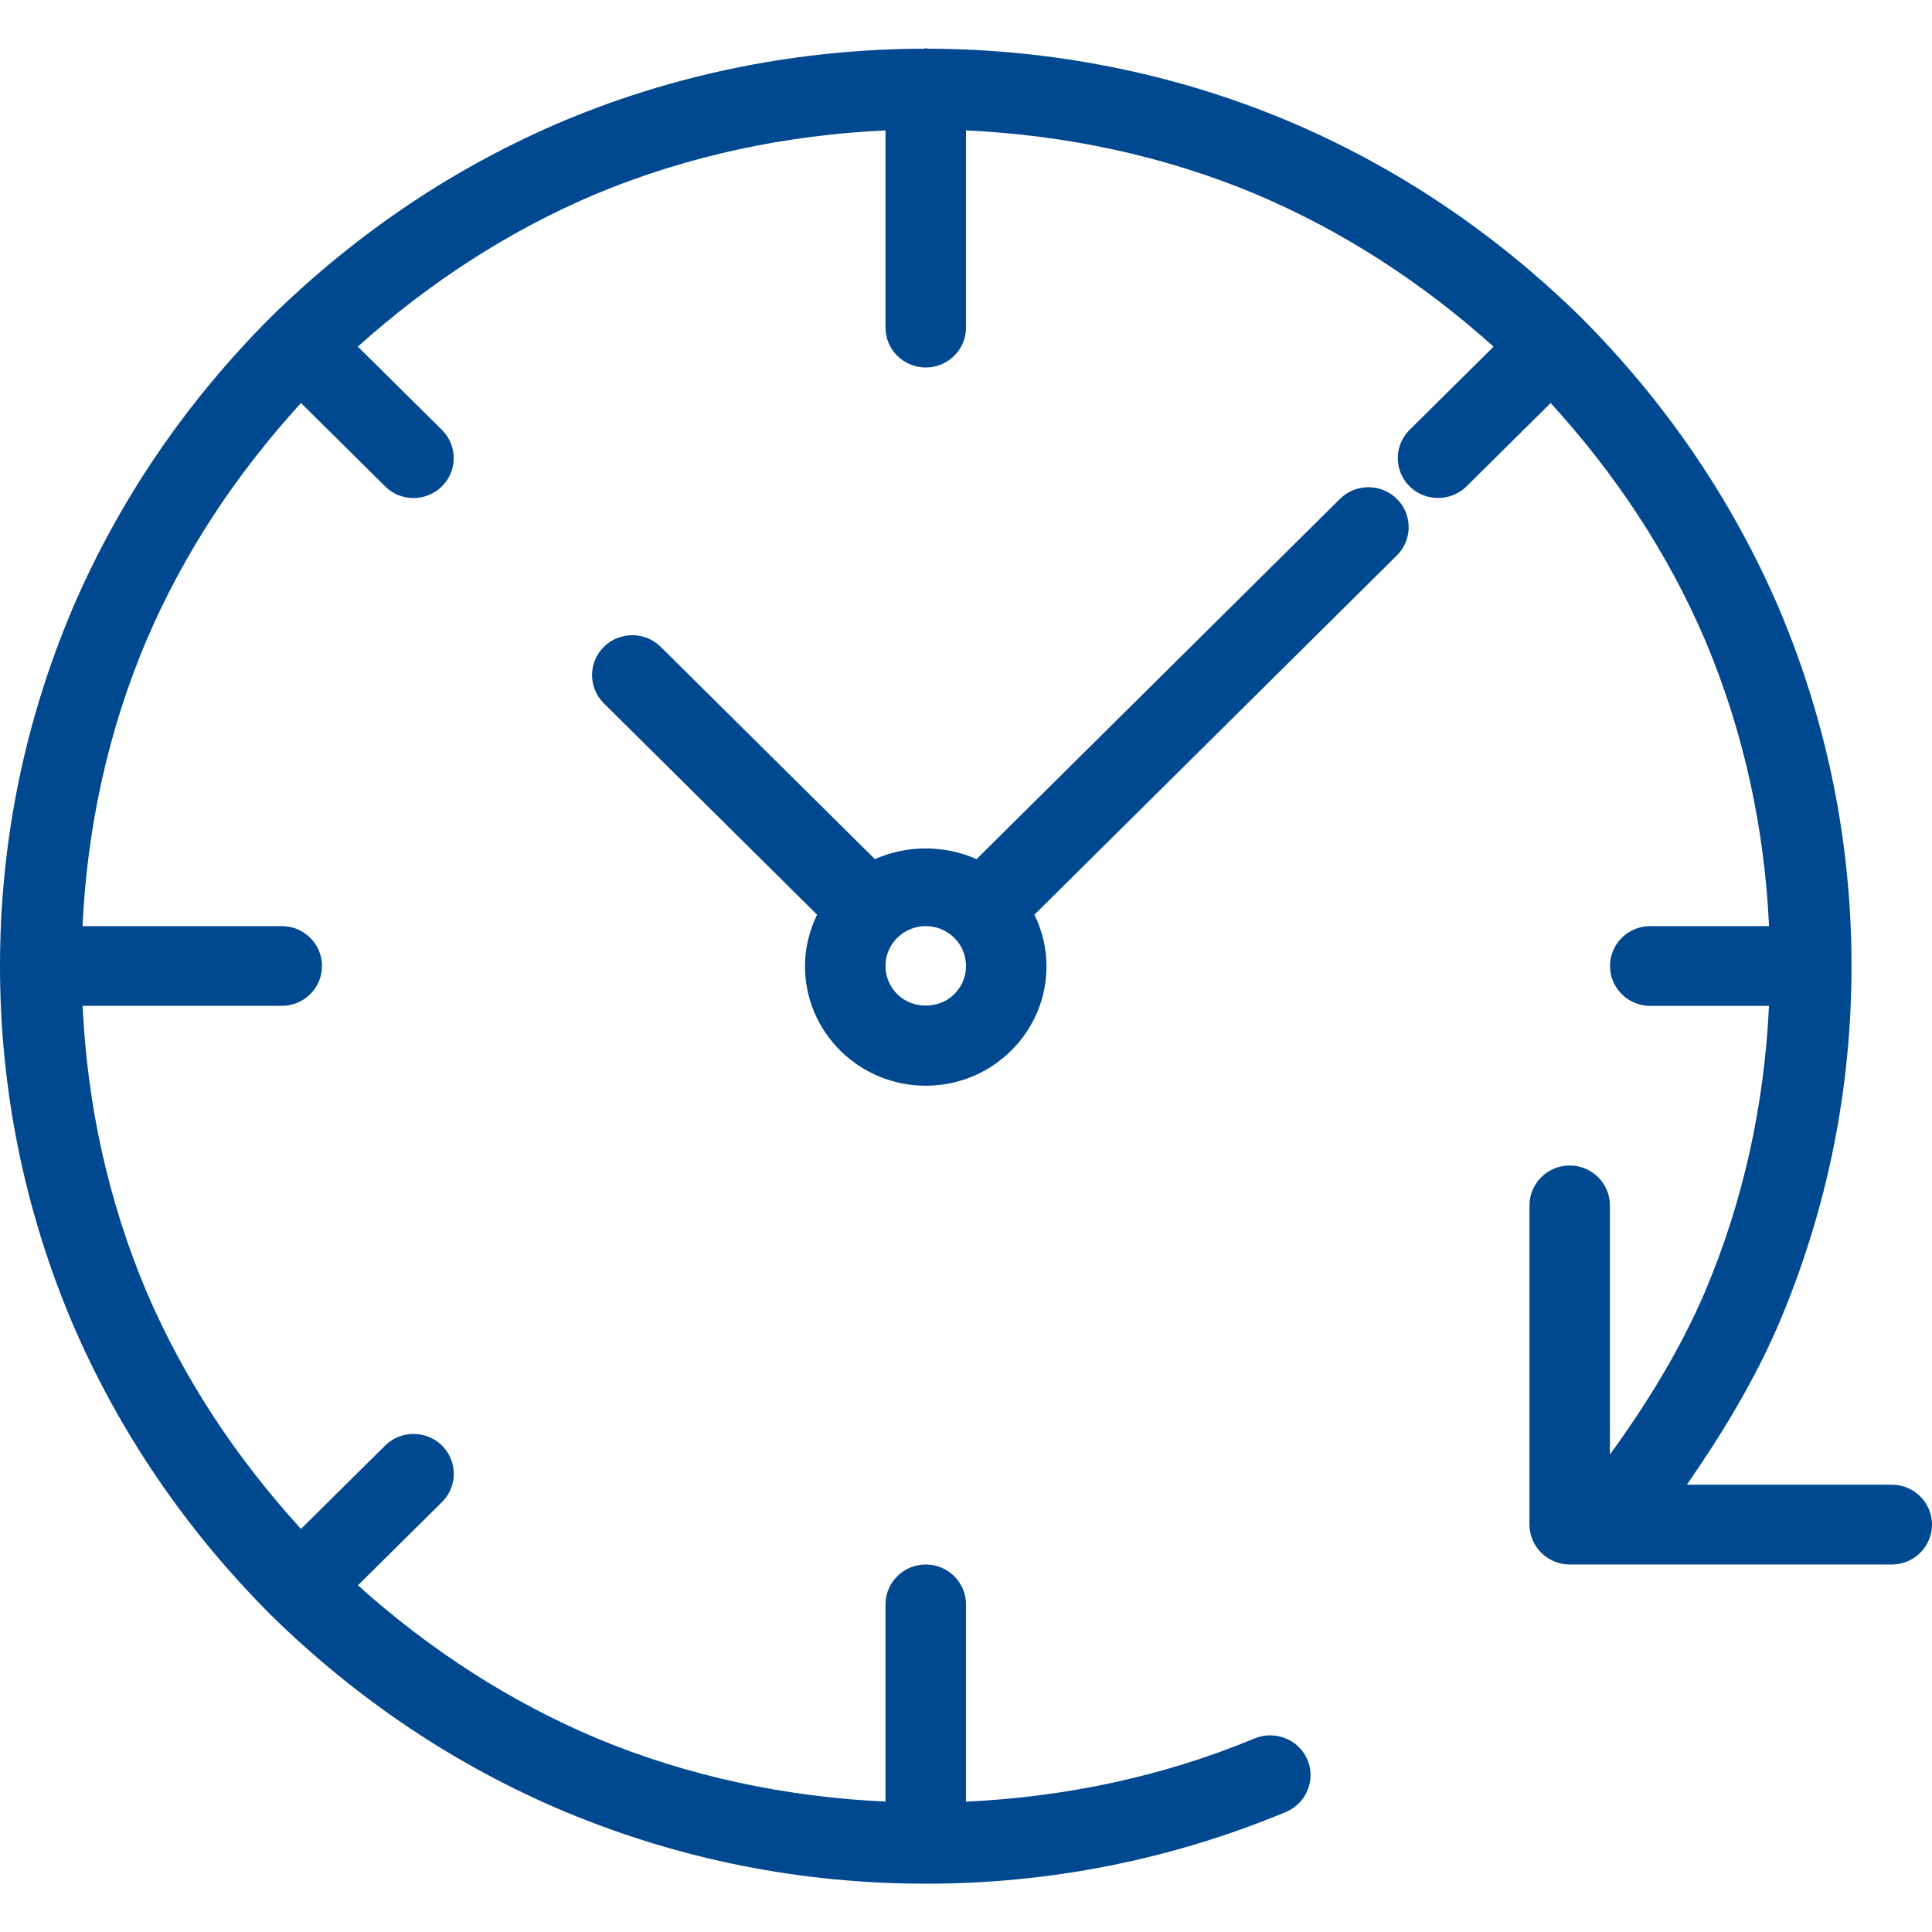 <?xml version="1.0" encoding="UTF-8"?> <svg xmlns="http://www.w3.org/2000/svg" xmlns:xlink="http://www.w3.org/1999/xlink" width="80px" height="80px" viewBox="0 0 80 80"> <!-- Generator: Sketch 48.2 (47327) - http://www.bohemiancoding.com/sketch --> <title>icon31</title> <desc>Created with Sketch.</desc> <defs></defs> <g id="Page-1" stroke="none" stroke-width="1" fill="none" fill-rule="evenodd"> <g id="icon31" fill="#004890"> <g id="48-calendar-time-time-pass" transform="translate(0, 2)"> <g id="icons"> <path d="M55.487,18.656 L40.437,33.575 C39.103,32.984 37.56,32.984 36.227,33.575 L27.36,24.786 C26.71,24.142 25.653,24.142 25.003,24.786 C24.353,25.43 24.353,26.478 25.003,27.122 L33.833,35.875 C33.517,36.533 33.333,37.25 33.333,38 C33.333,39.325 33.853,40.571 34.8,41.509 C35.747,42.441 37,42.957 38.333,42.957 C39.667,42.957 40.92,42.441 41.867,41.509 C42.813,40.571 43.333,39.325 43.333,38 C43.333,37.25 43.15,36.533 42.833,35.875 L57.843,20.996 C58.493,20.351 58.493,19.304 57.843,18.66 C57.193,18.015 56.14,18.012 55.487,18.656 L55.487,18.656 Z M39.513,39.166 C38.88,39.798 37.787,39.798 37.153,39.166 C36.84,38.856 36.667,38.443 36.667,38 C36.667,37.557 36.84,37.144 37.153,36.834 C37.47,36.52 37.89,36.348 38.333,36.348 C38.777,36.348 39.197,36.52 39.513,36.834 C39.827,37.144 40,37.557 40,38 C40,38.443 39.827,38.856 39.513,39.166 L39.513,39.166 Z" id="Shape"></path> <path d="M78.333,59.478 L69.85,59.478 C71.33,57.34 72.667,55.13 73.67,52.784 C75.66,48.085 76.667,43.112 76.667,38 C76.667,32.888 75.66,27.915 73.67,23.21 C71.75,18.732 68.987,14.665 65.44,11.116 C61.863,7.607 57.763,4.867 53.247,2.971 C48.543,1.011 43.487,0.026 38.423,0.017 C38.393,0.017 38.367,0 38.333,0 C38.3,0 38.273,0.017 38.243,0.017 C33.183,0.03 28.123,1.011 23.417,2.974 C18.907,4.867 14.807,7.607 11.217,11.129 C7.68,14.665 4.917,18.732 2.997,23.216 C1.007,27.915 0,32.888 0,38 C0,43.112 1.007,48.085 2.997,52.79 C4.917,57.268 7.68,61.335 11.227,64.884 C14.803,68.393 18.903,71.133 23.42,73.029 C28.15,74.999 33.17,76 38.333,76 C43.497,76 48.517,74.999 53.247,73.029 C54.093,72.676 54.493,71.708 54.137,70.865 C53.78,70.026 52.8,69.639 51.953,69.983 C48.15,71.569 44.09,72.411 40,72.603 L40,64.435 C40,63.523 39.253,62.783 38.333,62.783 C37.413,62.783 36.667,63.523 36.667,64.435 L36.667,72.6 C32.577,72.411 28.517,71.566 24.72,69.983 C21.1,68.459 17.787,66.308 14.82,63.645 L18.303,60.195 C18.953,59.551 18.953,58.503 18.303,57.859 C17.653,57.215 16.597,57.215 15.947,57.859 L12.463,61.309 C9.777,58.365 7.607,55.087 6.073,51.502 C4.473,47.718 3.613,43.736 3.42,39.649 L11.667,39.649 C12.587,39.652 13.333,38.912 13.333,38 C13.333,37.088 12.587,36.348 11.667,36.348 L3.417,36.348 C3.61,32.26 4.47,28.279 6.07,24.502 C7.607,20.907 9.78,17.625 12.463,14.688 L15.947,18.138 C16.267,18.461 16.693,18.623 17.12,18.623 C17.547,18.623 17.973,18.461 18.3,18.138 C18.95,17.493 18.95,16.446 18.3,15.801 L14.817,12.352 C17.793,9.685 21.1,7.537 24.713,6.017 C28.517,4.434 32.577,3.589 36.667,3.4 L36.667,11.565 C36.667,12.477 37.413,13.217 38.333,13.217 C39.253,13.217 40,12.477 40,11.565 L40,3.4 C44.09,3.589 48.15,4.434 51.947,6.017 C55.567,7.541 58.88,9.692 61.847,12.355 L58.367,15.801 C57.717,16.446 57.717,17.493 58.367,18.138 C58.693,18.461 59.12,18.62 59.547,18.62 C59.973,18.62 60.4,18.458 60.727,18.138 L64.21,14.688 C66.897,17.632 69.067,20.91 70.6,24.495 C72.2,28.279 73.06,32.26 73.253,36.348 L68.333,36.348 C67.413,36.348 66.667,37.088 66.667,38 C66.667,38.912 67.413,39.652 68.333,39.652 L73.25,39.652 C73.057,43.74 72.197,47.721 70.597,51.498 C69.583,53.864 68.213,56.095 66.663,58.229 L66.663,47.913 C66.663,47.001 65.917,46.261 64.997,46.261 C64.077,46.261 63.333,47.001 63.333,47.913 L63.333,61.13 C63.333,62.042 64.08,62.783 65,62.783 L78.333,62.783 C79.253,62.783 80,62.042 80,61.13 C80,60.218 79.253,59.478 78.333,59.478 L78.333,59.478 Z" id="Shape"></path> </g> </g> </g> </g> </svg> 